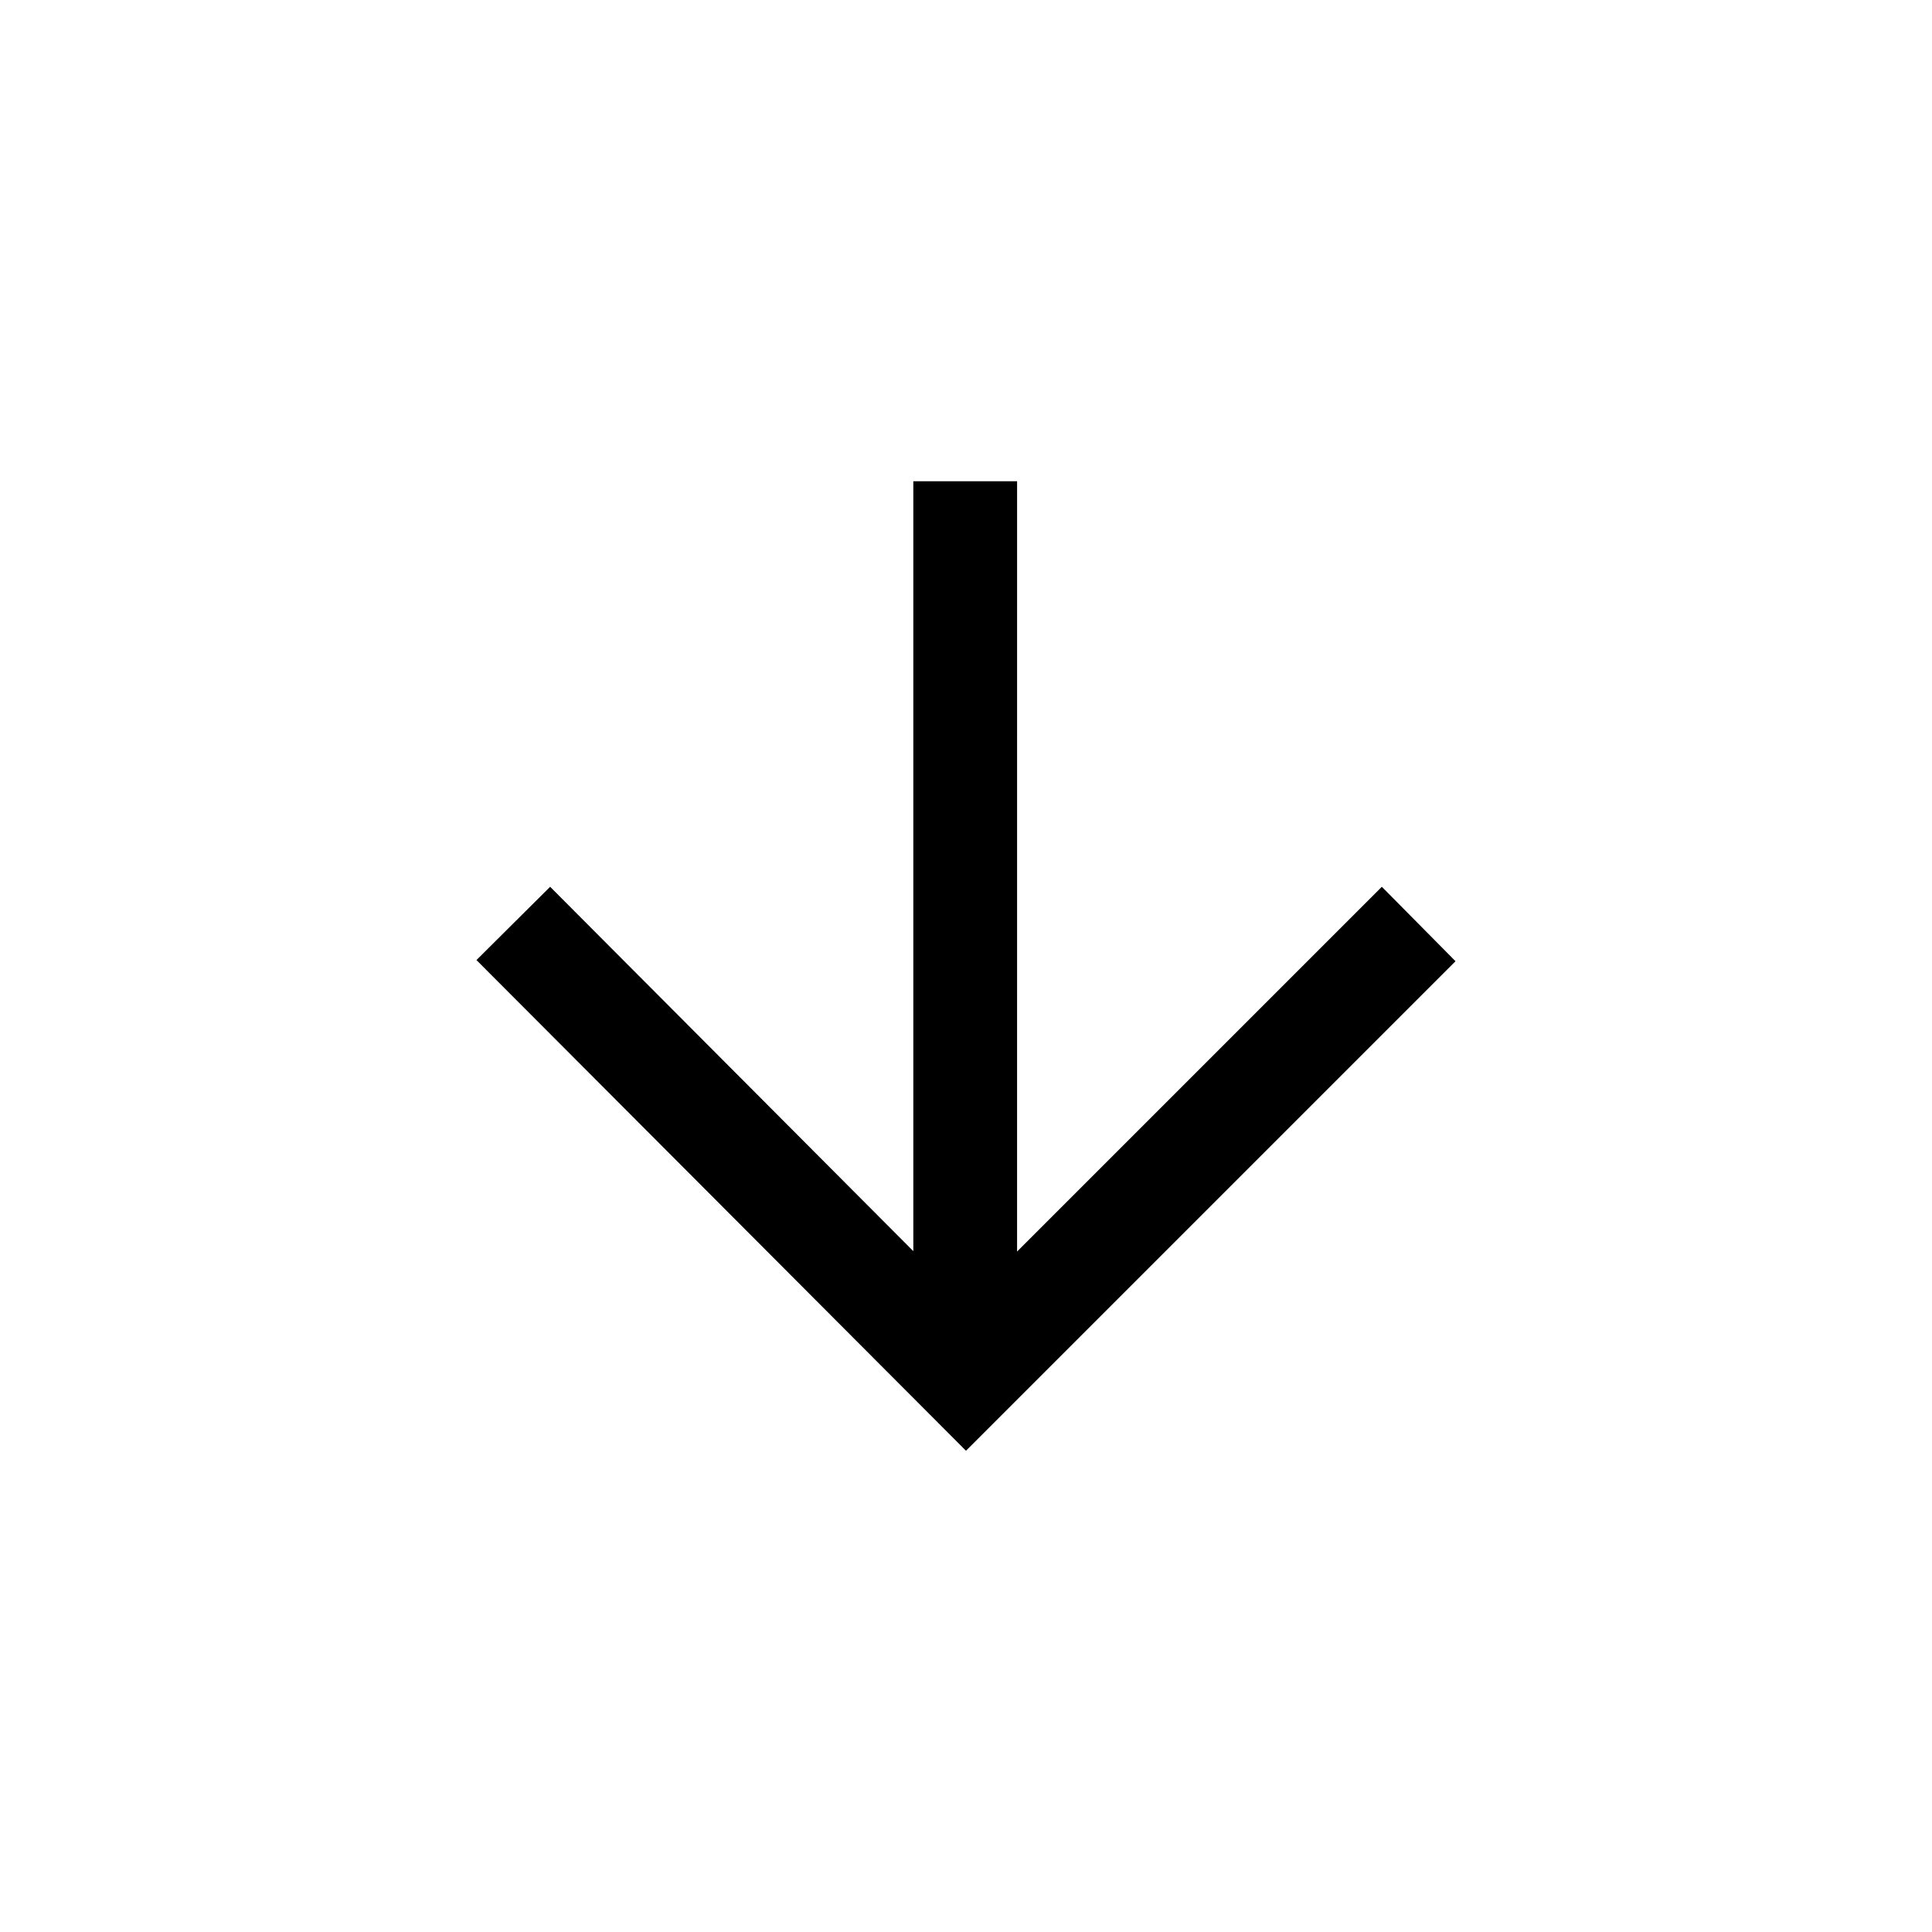 <?xml version="1.0" encoding="UTF-8"?>
<!-- Uploaded to: SVG Find, www.svgrepo.com, Generator: SVG Find Mixer Tools -->
<svg fill="#000000" width="800px" height="800px" version="1.1" viewBox="144 144 512 512" xmlns="http://www.w3.org/2000/svg">
 <path d="m413.54 271.53h-27.5v204.04l-96.25-96.562-19.523 19.418 129.73 130.04 129.73-129.73-19.523-19.73-96.668 96.668z"/>
</svg>
